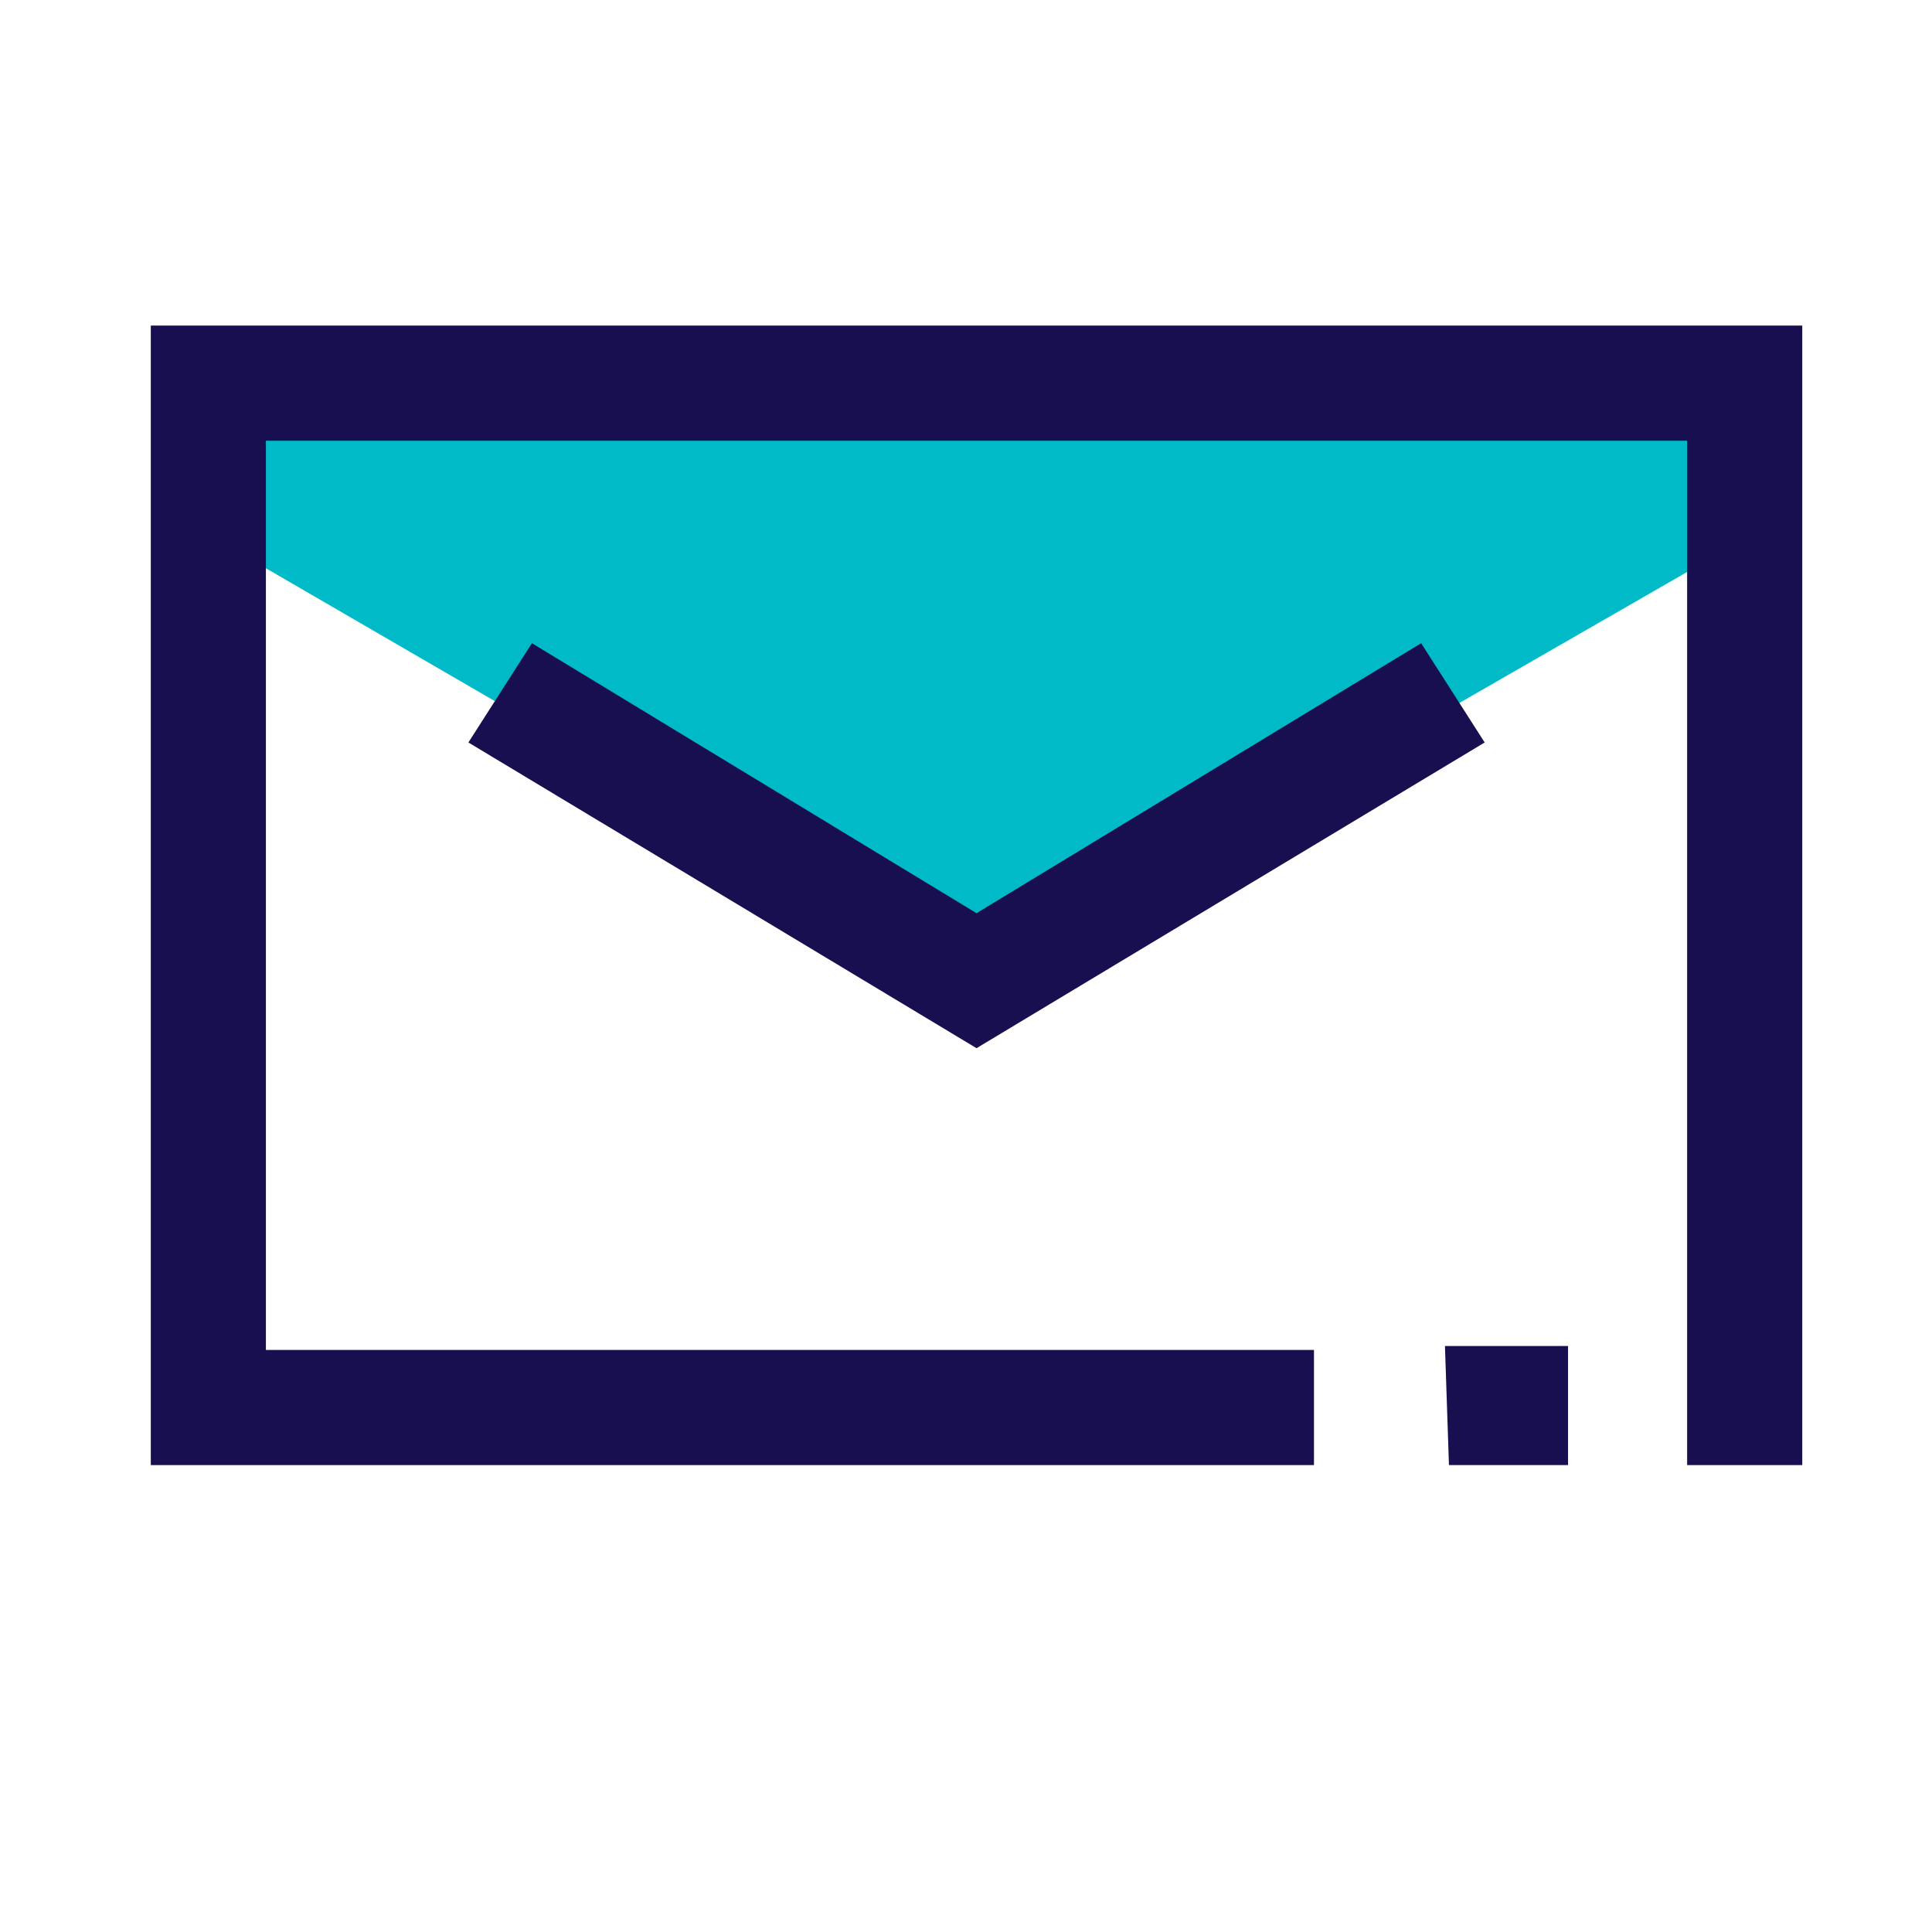 <?xml version="1.0" encoding="utf-8"?>
<svg xmlns="http://www.w3.org/2000/svg" width="73" height="72" viewBox="0 0 73 72" fill="none">
<g id="Mail Email, message">
<path id="Vector" d="M7.948 20.25V16.35H65.848V20.4L36.898 37.05L7.948 20.25Z" fill="#00BAC7"/>
<path id="Vector_2" d="M36.898 39.6L17.698 28.05L20.098 24.3L36.898 34.5L53.697 24.3L56.098 28.05L36.898 39.6Z" fill="#170F4F"/>
<path id="Vector_3" d="M68.098 55.35H63.748V16.65H10.047V51H49.648V55.35H5.698V12.3H68.098V55.35Z" fill="#170F4F"/>
<path id="Vector_4" d="M59.248 55.35H54.748L54.597 50.85H59.248V55.35Z" fill="#170F4F"/>
</g>
</svg>